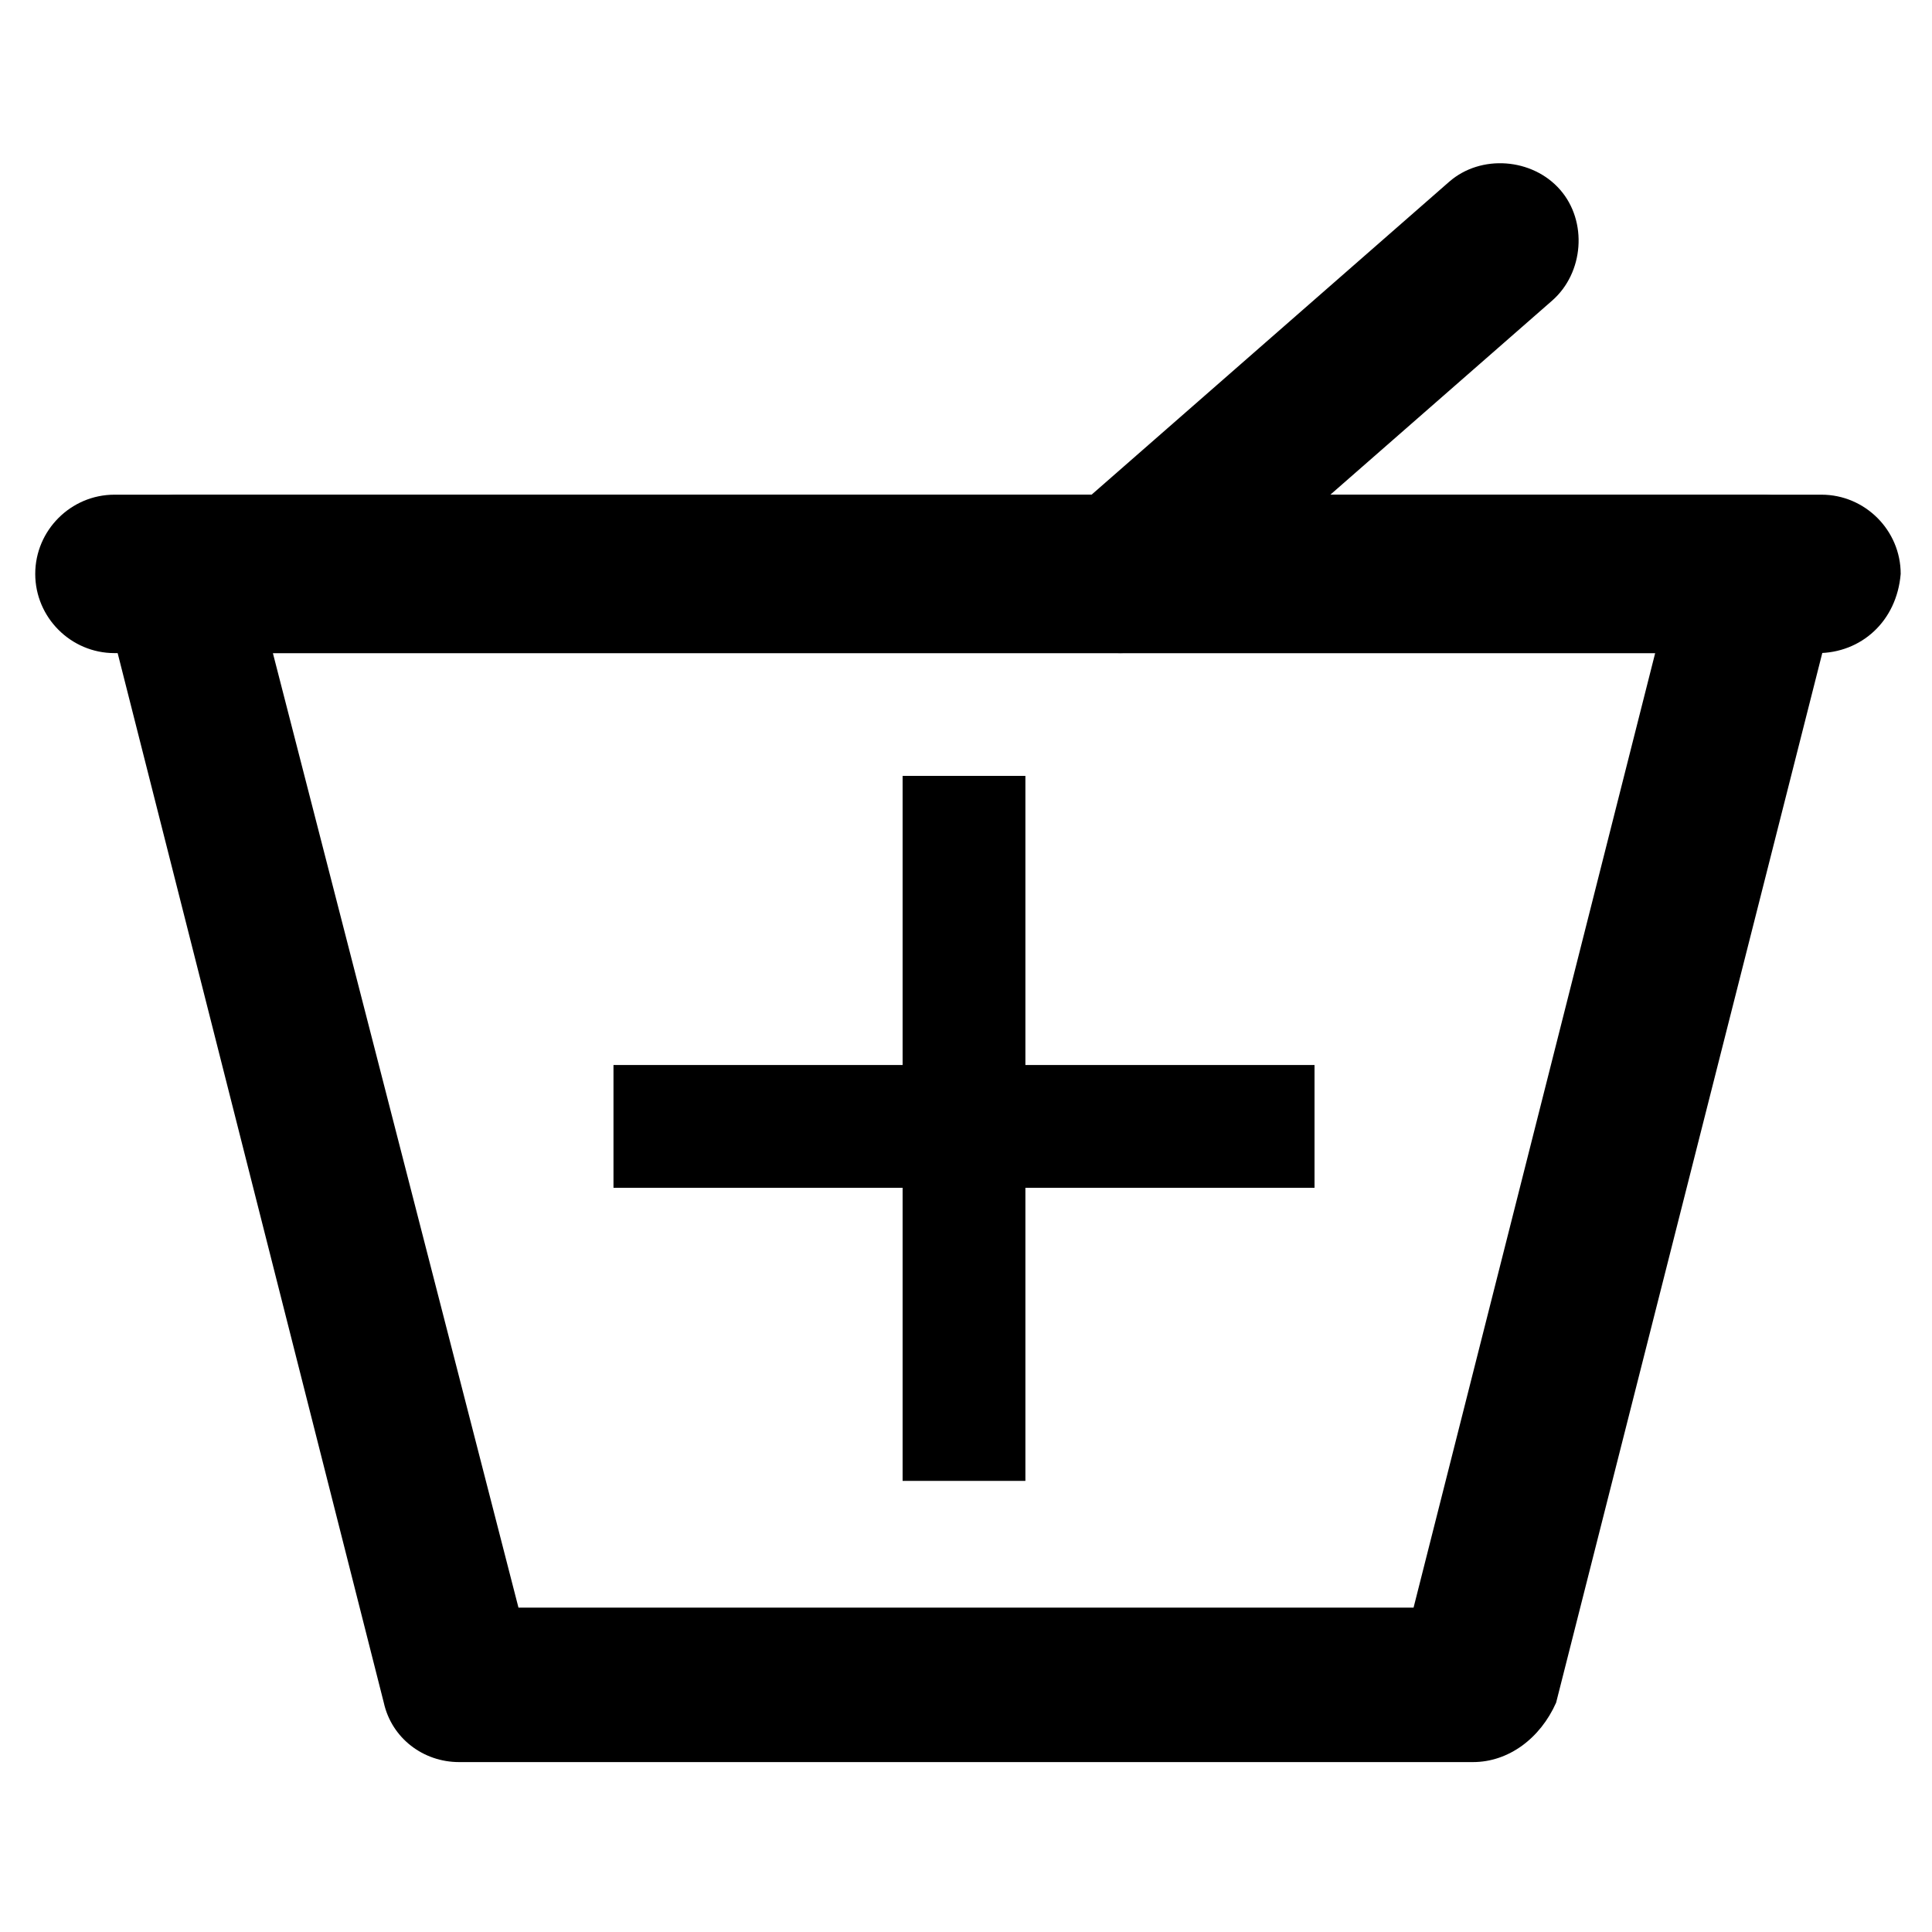 <?xml version="1.0" encoding="UTF-8"?>
<!-- Uploaded to: ICON Repo, www.svgrepo.com, Generator: ICON Repo Mixer Tools -->
<svg fill="#000000" width="800px" height="800px" version="1.1" viewBox="144 144 512 512" xmlns="http://www.w3.org/2000/svg">
 <g>
  <path d="m534.35 610.97h-268.7c-9.445 0-17.844-6.297-19.941-15.742l-74.523-293.89c-1.051-6.297 0-12.594 4.199-17.844 4.199-5.246 9.445-8.398 15.742-8.398h419.84c6.297 0 12.594 3.148 15.742 8.398 4.199 5.246 5.246 11.547 4.199 17.844l-74.523 293.89c-4.191 9.445-12.59 15.742-22.035 15.742zm-252.95-40.934h237.21l64.027-252.95-366.32-0.004z"/>
  <path d="m625.66 317.08h-451.33c-11.547 0-20.992-9.445-20.992-20.992 0-11.547 9.445-20.992 20.992-20.992h452.38c11.547 0 20.992 9.445 20.992 20.992-1.047 12.598-10.496 20.992-22.039 20.992z"/>
  <path d="m440.93 317.08c-5.246 0-11.547-2.098-15.742-7.348-7.348-8.398-6.297-22.043 2.098-29.391l100.76-88.168c8.398-7.348 22.043-6.297 29.391 2.098 7.348 8.398 6.297 22.043-2.098 29.391l-100.76 88.168c-4.203 4.203-8.402 5.25-13.648 5.25z"/>
  <path d="m383.2 536.45v-77.672h-76.621v-32.539h76.621v-76.621h32.539v76.621h76.621v32.539h-76.621v77.672z"/>
 </g>
</svg>
